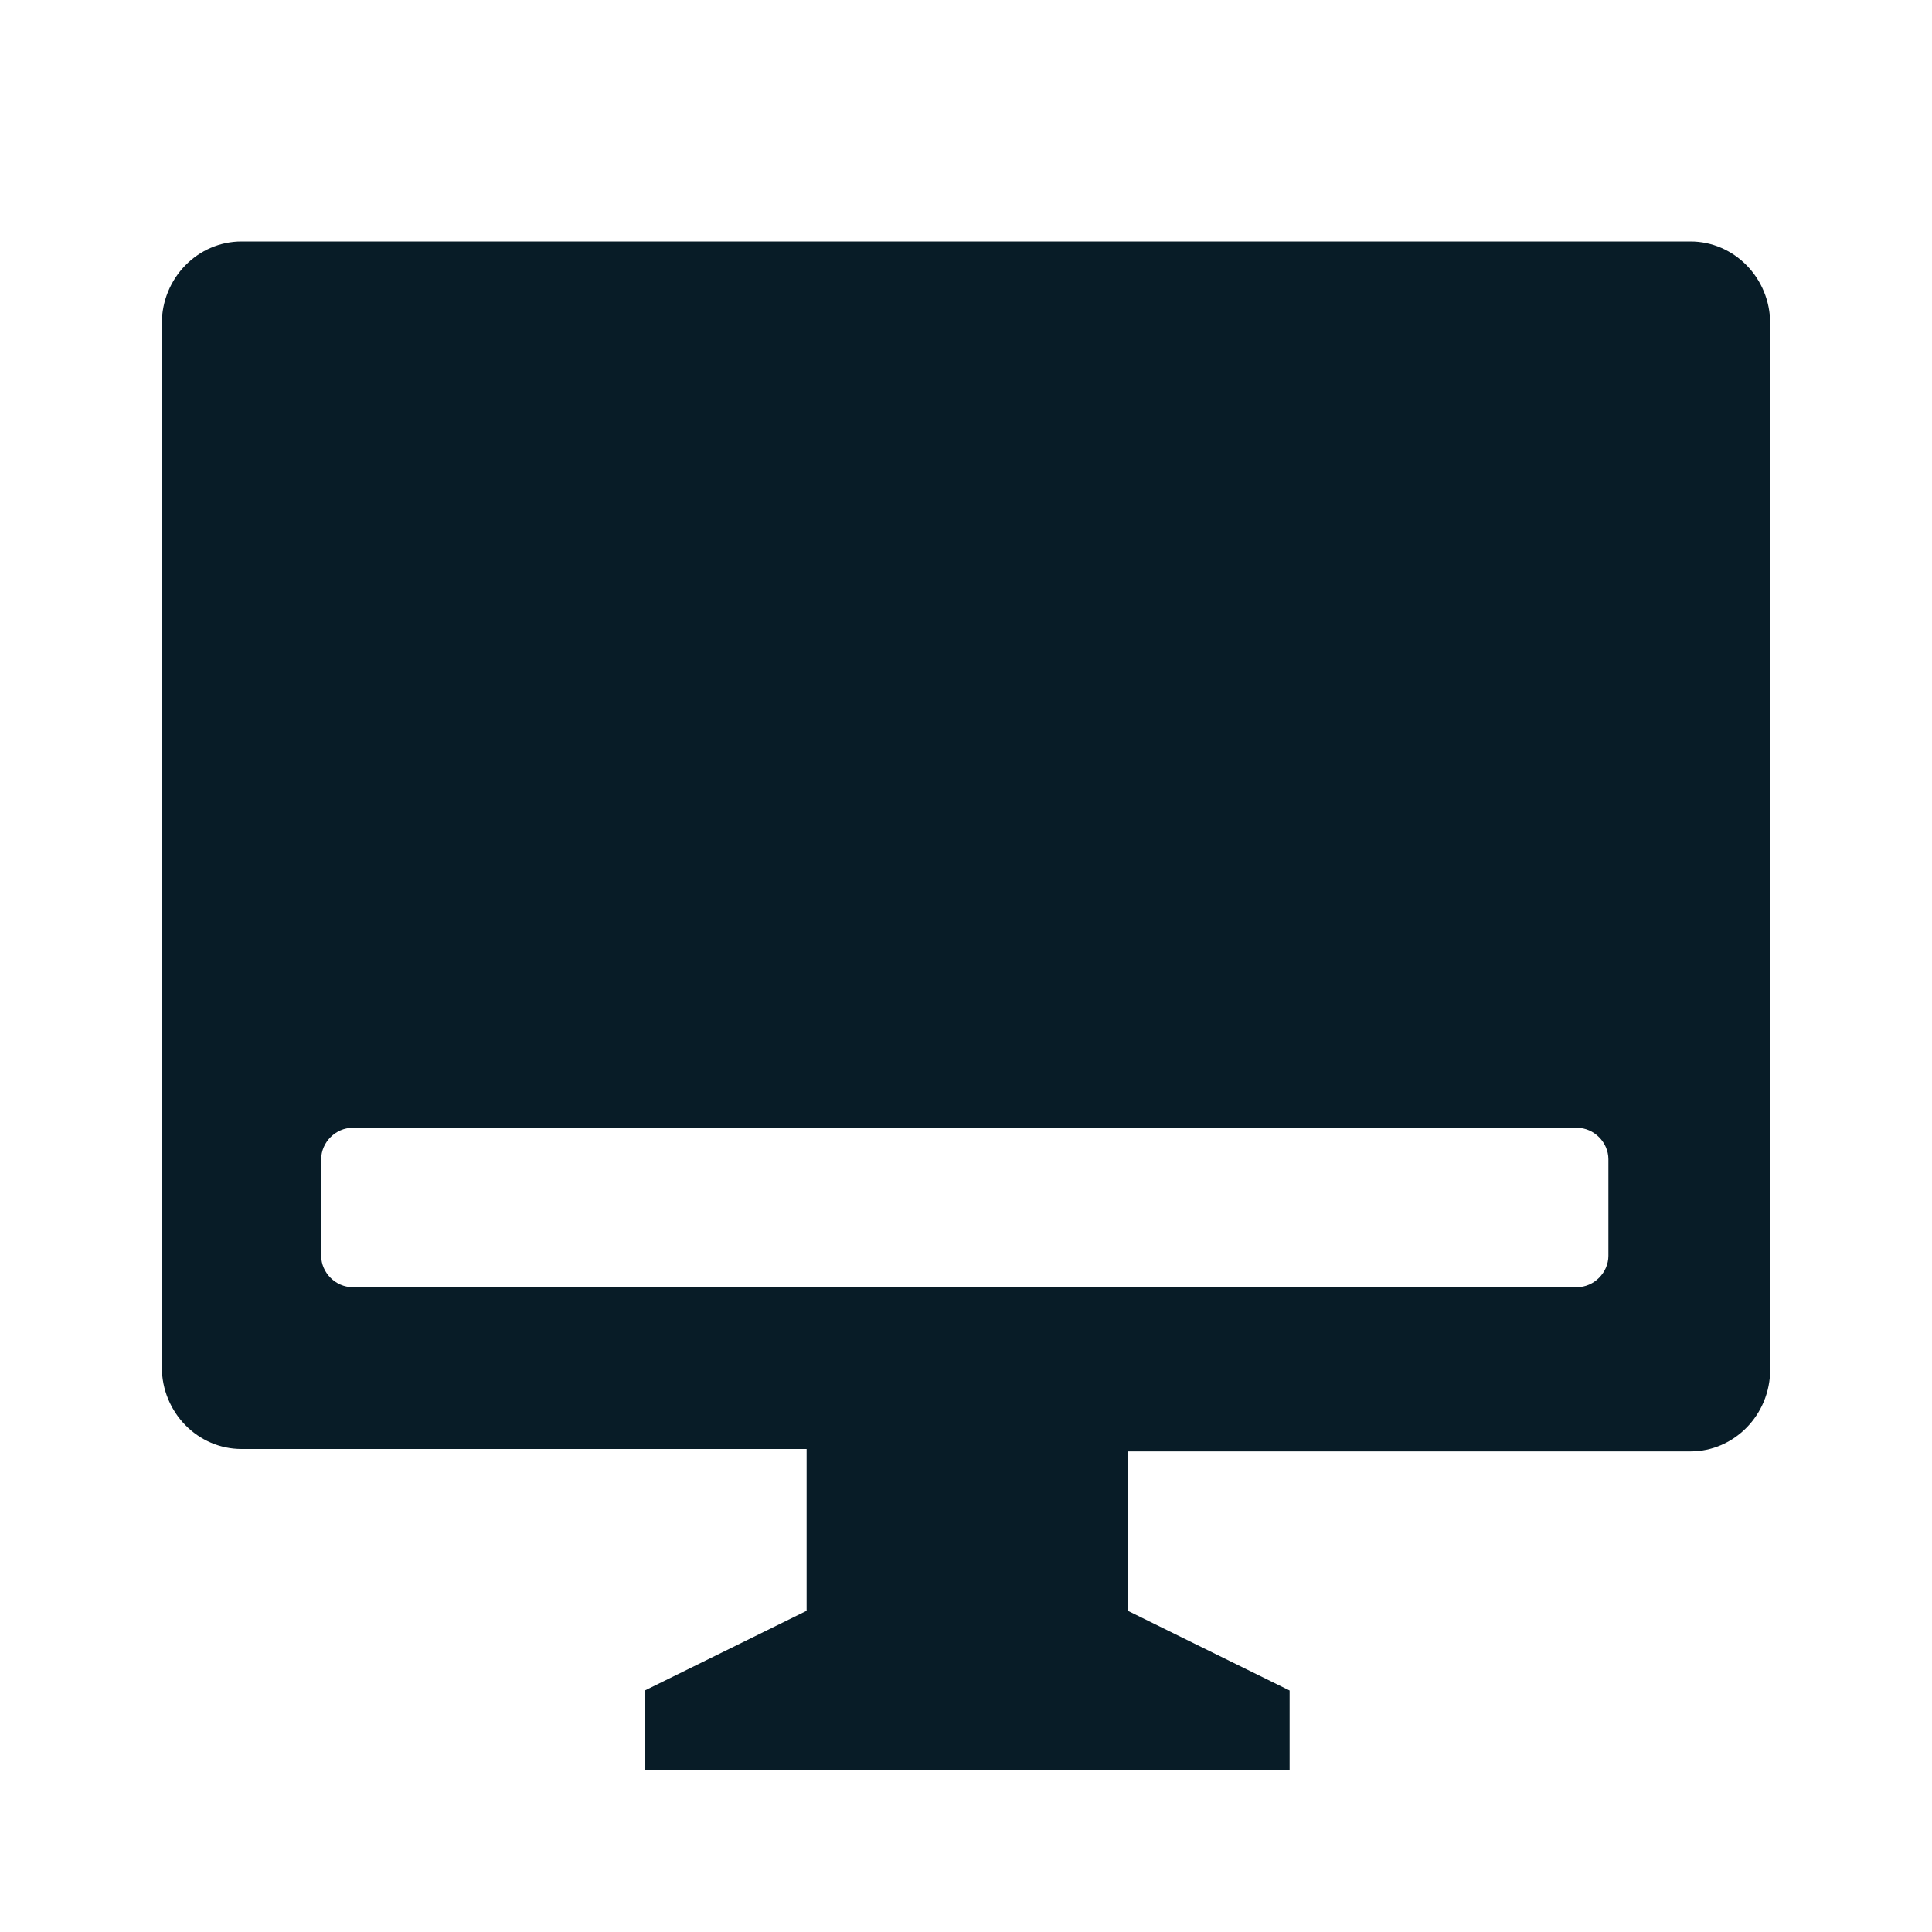 <?xml version="1.0" encoding="UTF-8"?> <svg xmlns="http://www.w3.org/2000/svg" width="28" height="28" viewBox="0 0 28 28" fill="none"><path d="M16.345 21V23.345L18.69 24.5V25.655H9.345V24.5L11.69 23.345V21H3.5C2.87 21 2.345 20.475 2.345 19.81V4.69C2.345 4.025 2.87 3.5 3.5 3.5H24.5C25.13 3.5 25.655 4.025 25.655 4.69V19.845C25.655 20.51 25.13 21.035 24.5 21.035H16.345V21ZM5.11 16.345C4.865 16.345 4.655 16.555 4.655 16.8V18.2C4.655 18.445 4.865 18.655 5.11 18.655H22.855C23.1 18.655 23.31 18.445 23.31 18.2V16.8C23.31 16.555 23.1 16.345 22.855 16.345H5.11Z" fill="#081C27"></path></svg> 